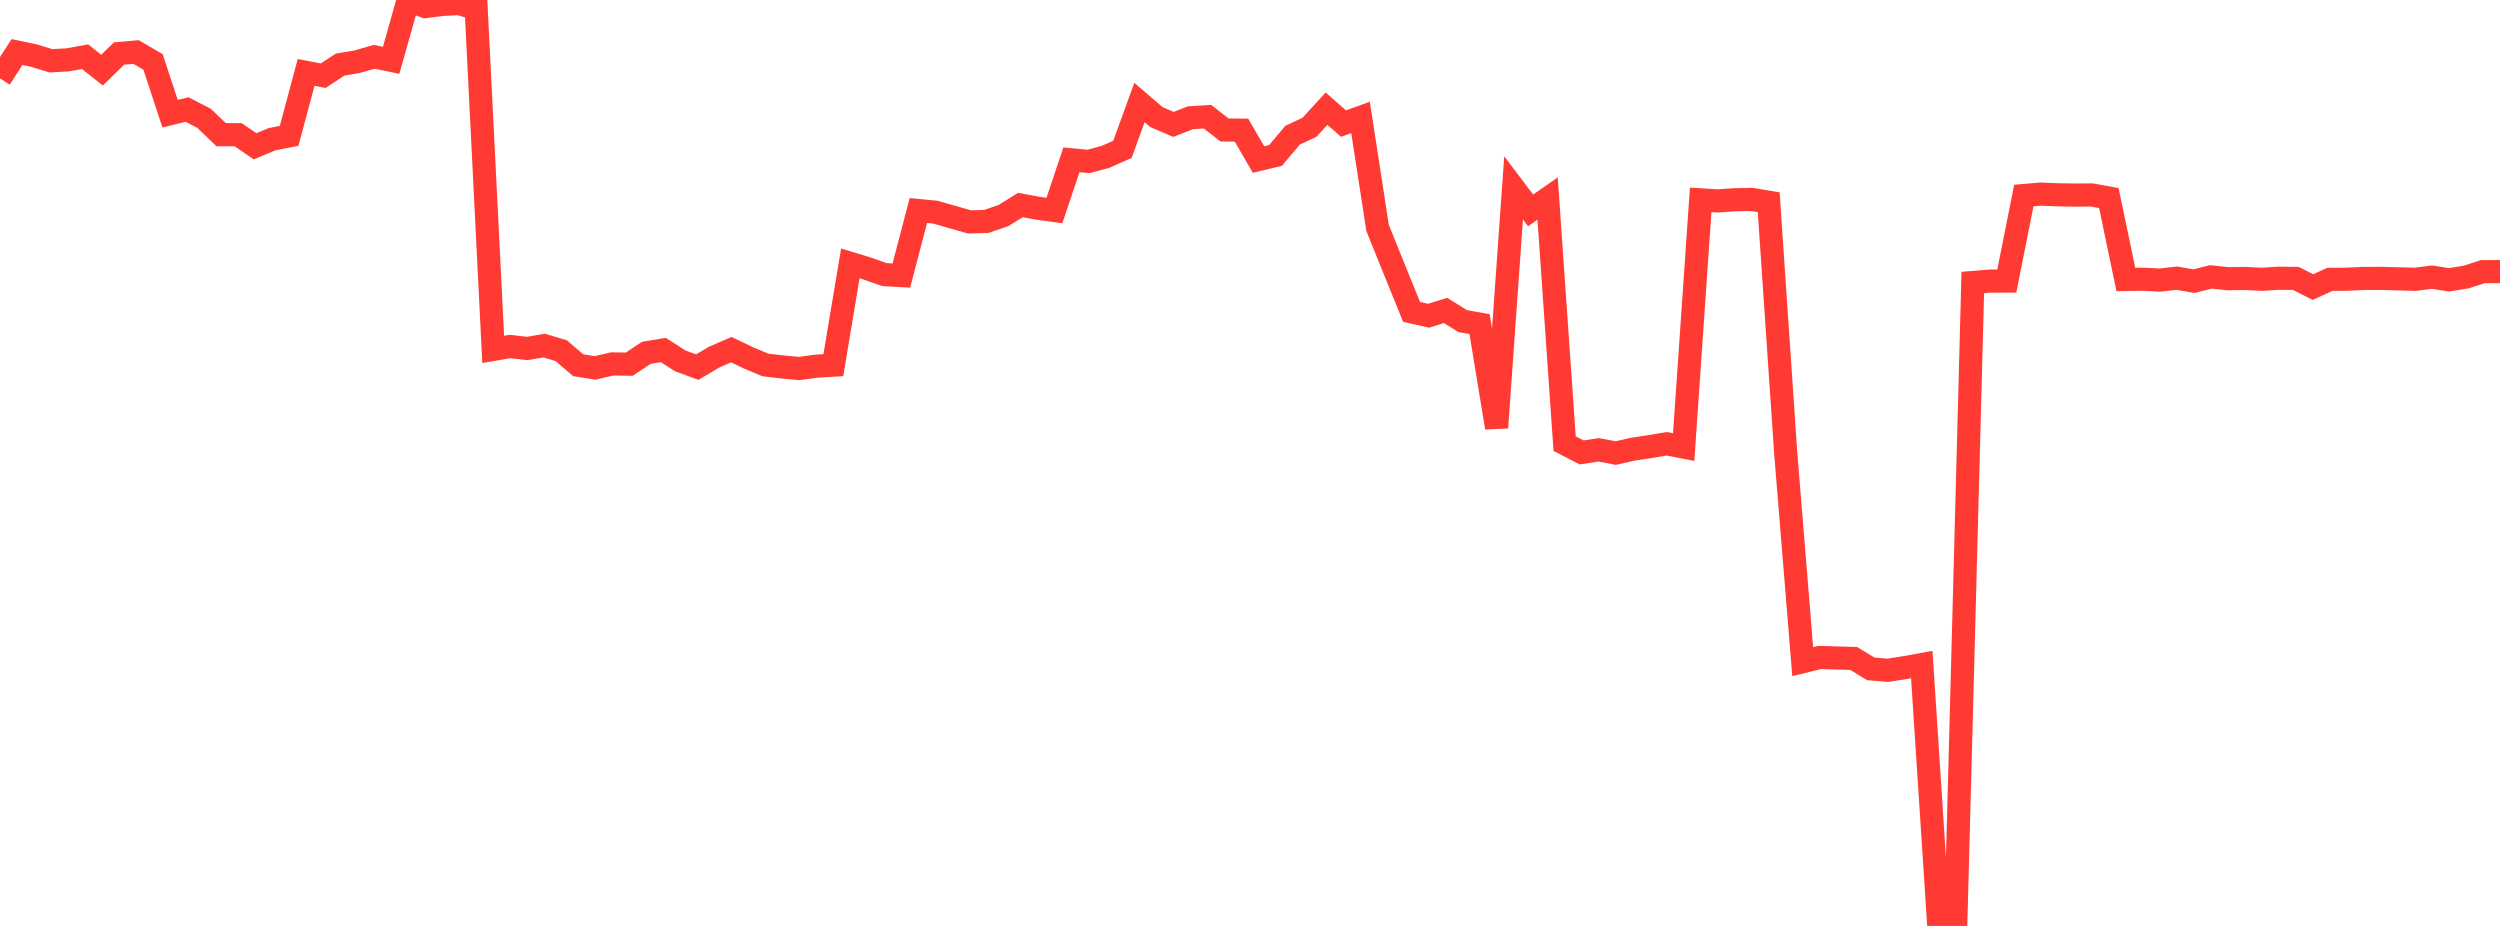 <?xml version="1.0" standalone="no"?>
<!DOCTYPE svg PUBLIC "-//W3C//DTD SVG 1.1//EN" "http://www.w3.org/Graphics/SVG/1.1/DTD/svg11.dtd">

<svg width="135" height="50" viewBox="0 0 135 50" preserveAspectRatio="none" 
  xmlns="http://www.w3.org/2000/svg"
  xmlns:xlink="http://www.w3.org/1999/xlink">


<polyline points="0.0, 4.232 0.918, 2.811 1.837, 3.003 2.755, 3.285 3.673, 3.23 4.592, 3.061 5.51, 3.787 6.429, 2.89 7.347, 2.808 8.265, 3.345 9.184, 6.139 10.102, 5.915 11.02, 6.389 11.939, 7.272 12.857, 7.273 13.776, 7.9 14.694, 7.516 15.612, 7.337 16.531, 3.91 17.449, 4.088 18.367, 3.488 19.286, 3.332 20.204, 3.068 21.122, 3.257 22.041, 0.0 22.959, 0.354 23.878, 0.238 24.796, 0.192 25.714, 0.471 26.633, 18.868 27.551, 18.71 28.469, 18.818 29.388, 18.661 30.306, 18.935 31.224, 19.723 32.143, 19.866 33.061, 19.651 33.98, 19.665 34.898, 19.054 35.816, 18.898 36.735, 19.489 37.653, 19.824 38.571, 19.281 39.49, 18.881 40.408, 19.32 41.327, 19.707 42.245, 19.815 43.163, 19.899 44.082, 19.774 45.0, 19.718 45.918, 14.223 46.837, 14.503 47.755, 14.828 48.673, 14.881 49.592, 11.368 50.51, 11.457 51.429, 11.719 52.347, 11.984 53.265, 11.956 54.184, 11.64 55.102, 11.071 56.02, 11.243 56.939, 11.367 57.857, 8.63 58.776, 8.717 59.694, 8.47 60.612, 8.065 61.531, 5.536 62.449, 6.324 63.367, 6.717 64.286, 6.359 65.204, 6.3 66.122, 7.017 67.041, 7.028 67.959, 8.615 68.878, 8.395 69.796, 7.304 70.714, 6.871 71.633, 5.869 72.551, 6.674 73.469, 6.34 74.388, 12.302 75.306, 14.579 76.224, 16.841 77.143, 17.049 78.061, 16.763 78.98, 17.337 79.898, 17.504 80.816, 23.095 81.735, 10.146 82.653, 11.362 83.571, 10.722 84.49, 23.957 85.408, 24.431 86.327, 24.289 87.245, 24.466 88.163, 24.258 89.082, 24.119 90.0, 23.964 90.918, 24.142 91.837, 10.791 92.755, 10.849 93.673, 10.786 94.592, 10.769 95.51, 10.922 96.429, 24.466 97.347, 35.729 98.265, 35.505 99.184, 35.531 100.102, 35.558 101.02, 36.118 101.939, 36.196 102.857, 36.053 103.776, 35.886 104.694, 50.0 105.612, 49.879 106.531, 15.255 107.449, 15.18 108.367, 15.177 109.286, 10.559 110.204, 10.481 111.122, 10.52 112.041, 10.534 112.959, 10.528 113.878, 10.696 114.796, 15.091 115.714, 15.078 116.633, 15.125 117.551, 15.02 118.469, 15.182 119.388, 14.952 120.306, 15.051 121.224, 15.036 122.143, 15.082 123.061, 15.024 123.98, 15.036 124.898, 15.502 125.816, 15.085 126.735, 15.077 127.653, 15.035 128.571, 15.033 129.49, 15.055 130.408, 15.084 131.327, 14.966 132.245, 15.11 133.163, 14.962 134.082, 14.667 135.0, 14.667" fill="none" stroke="#ff3a33" stroke-width="1.25"/>

</svg>